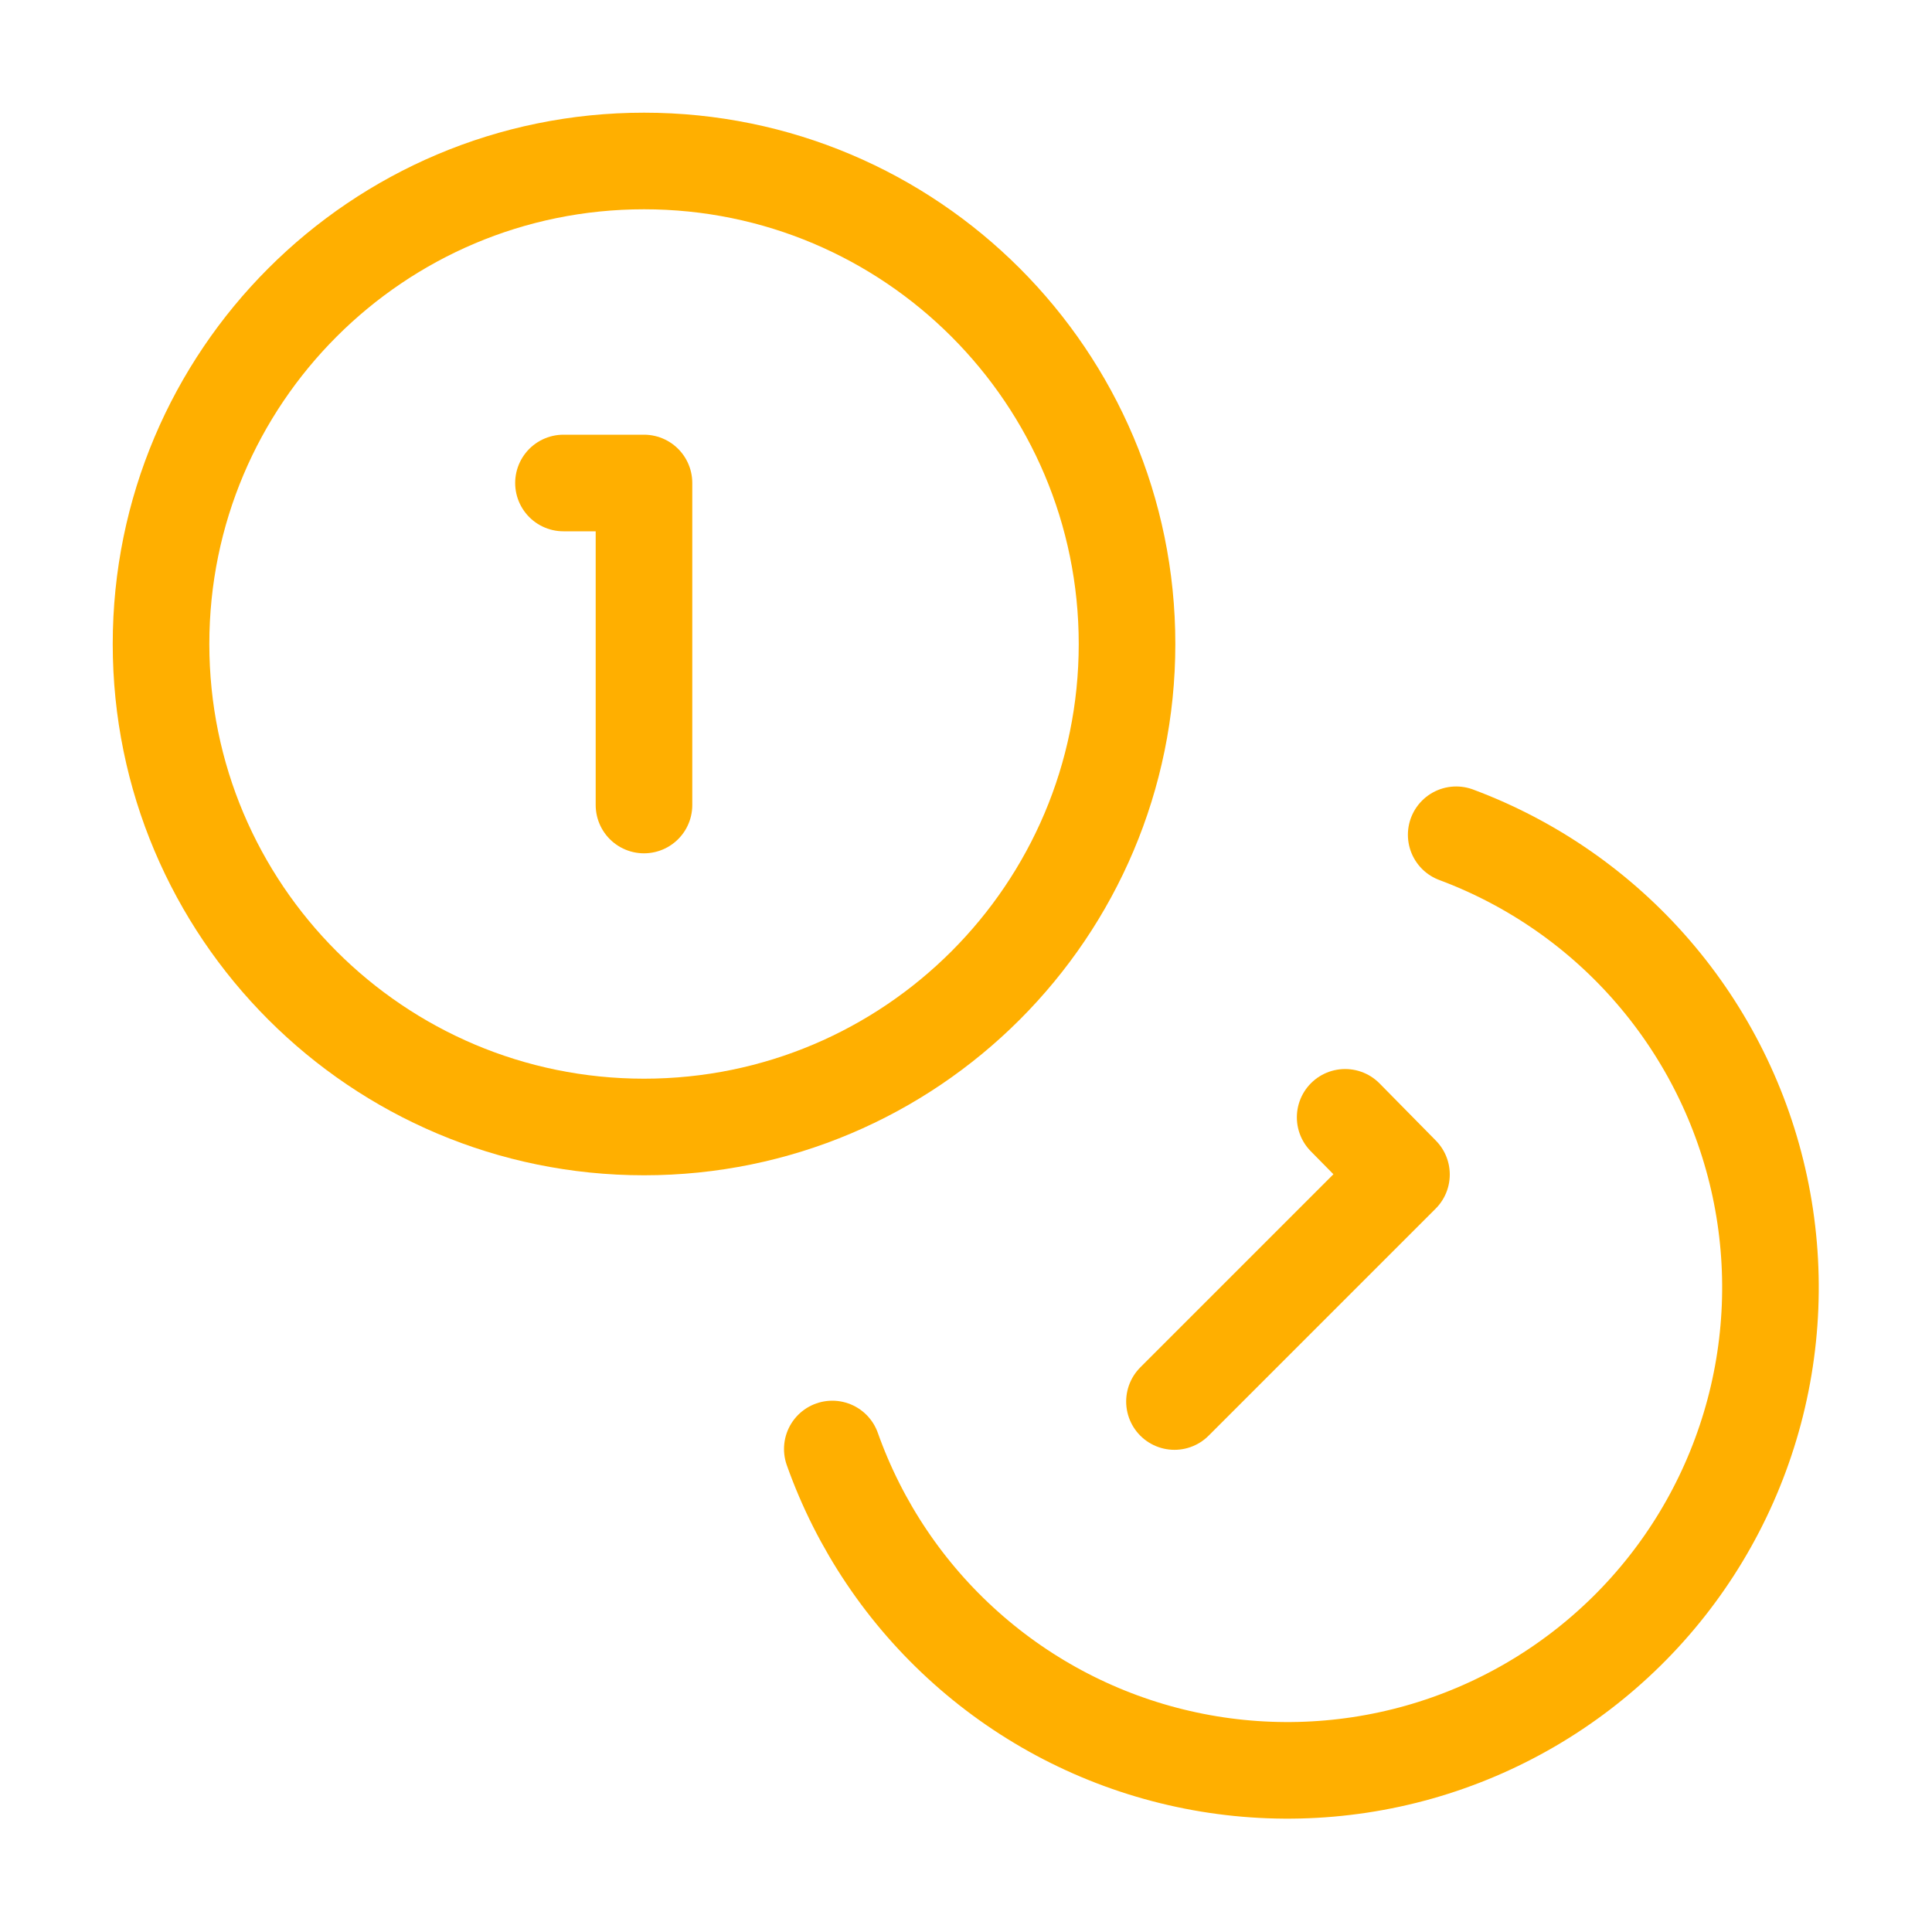 <?xml version="1.0" encoding="UTF-8"?> <svg xmlns="http://www.w3.org/2000/svg" width="40" height="40" viewBox="0 0 40 40" fill="none"><path d="M13.334 23.333C18.857 23.333 23.334 18.856 23.334 13.333C23.334 7.81 18.857 3.333 13.334 3.333C7.811 3.333 3.334 7.81 3.334 13.333C3.334 18.856 7.811 23.333 13.334 23.333Z" stroke="#FFAF00" stroke-width="2" stroke-linecap="round" stroke-linejoin="round"></path><path d="M30.149 17.283C31.725 17.871 33.127 18.846 34.225 20.119C35.324 21.392 36.084 22.921 36.435 24.565C36.786 26.21 36.717 27.916 36.234 29.526C35.751 31.137 34.87 32.6 33.672 33.779C32.473 34.959 30.997 35.818 29.379 36.276C27.761 36.733 26.054 36.776 24.415 36.399C22.776 36.023 21.259 35.239 20.004 34.12C18.748 33.002 17.795 31.585 17.232 30" stroke="#FFAF00" stroke-width="2" stroke-linecap="round" stroke-linejoin="round"></path><path d="M11.666 10H13.333V16.667" stroke="#FFAF00" stroke-width="2" stroke-linecap="round" stroke-linejoin="round"></path><path d="M27.85 23.133L29.016 24.317L24.316 29.017" stroke="#FFAF00" stroke-width="2" stroke-linecap="round" stroke-linejoin="round"></path></svg> 